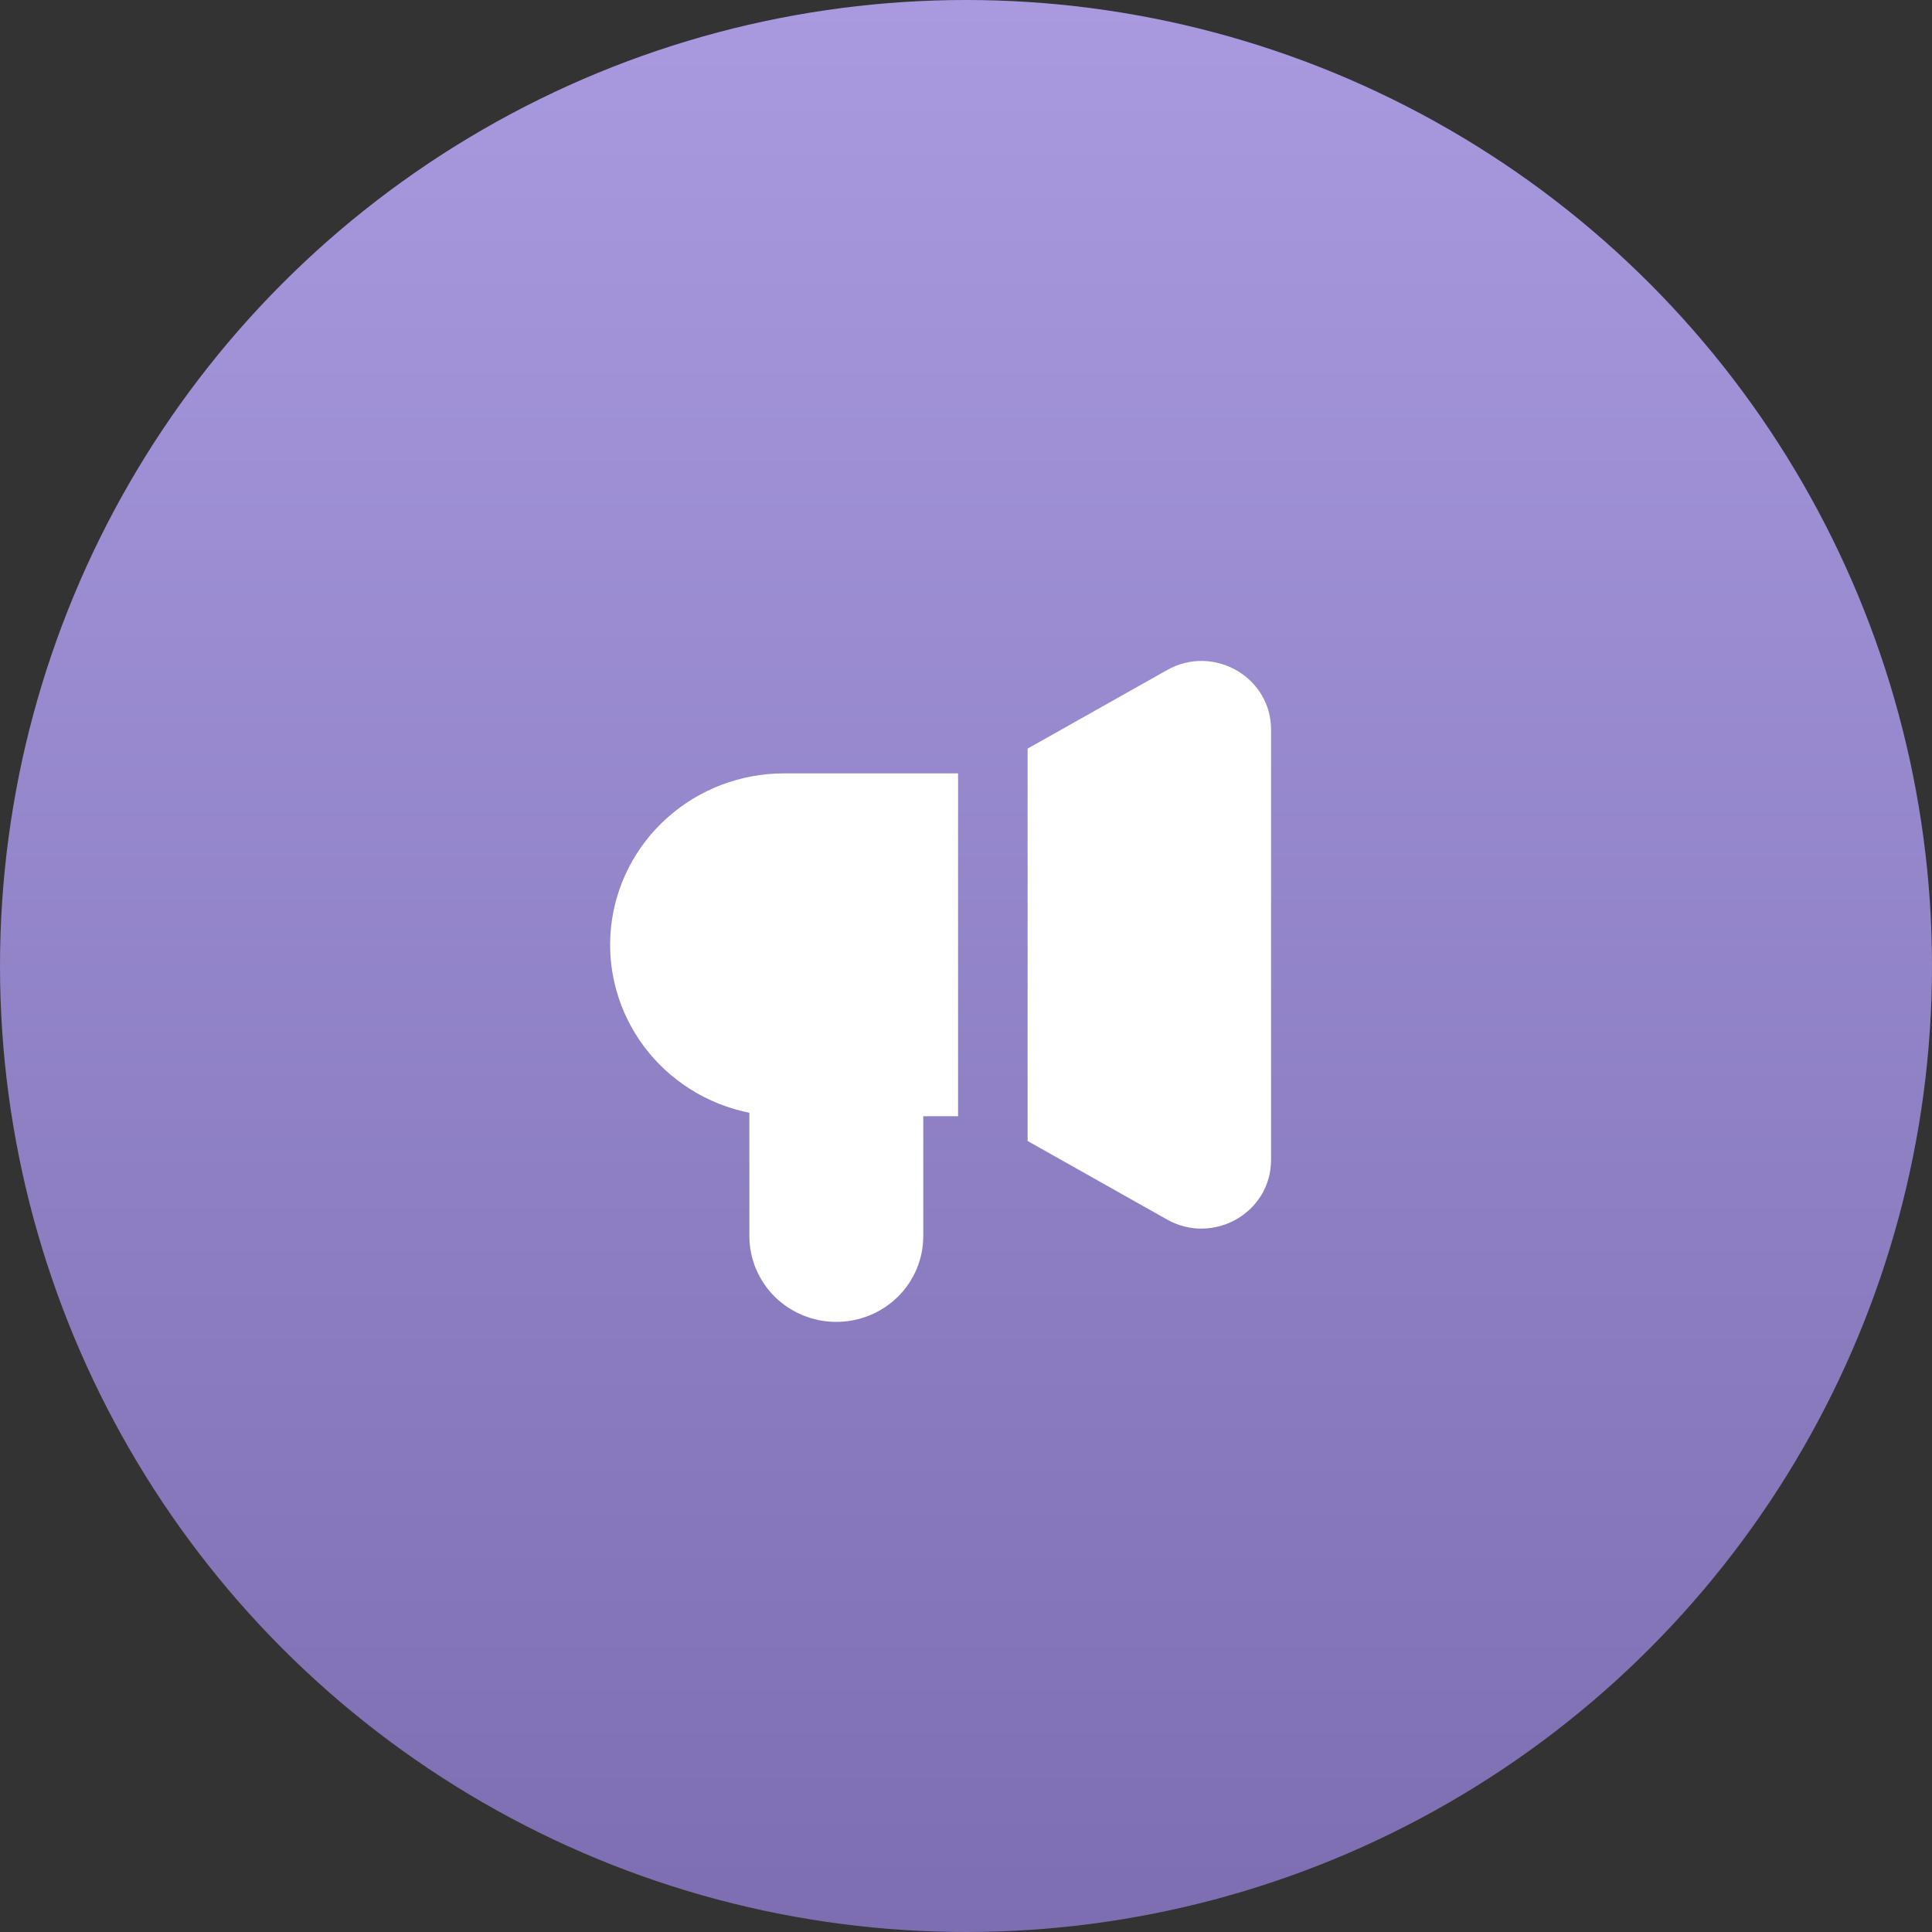 <?xml version="1.0" encoding="UTF-8"?> <svg xmlns="http://www.w3.org/2000/svg" width="76" height="76" viewBox="0 0 76 76" fill="none"><rect x="0" y="0" width="76" height="76" fill="#333333" stroke="none"/> <circle cx="38" cy="38" r="38" fill="url(#paint0_linear_57_140)"></circle> <path fill-rule="evenodd" clip-rule="evenodd" d="M45.907 26.36C47.729 25.332 50 26.629 50 28.701V45.631C50 47.701 47.73 48.999 45.907 47.972L40.424 44.884V29.448L45.907 26.36ZM37.688 30.423H30.847C29.151 30.421 27.514 31.041 26.256 32.162C24.997 33.282 24.205 34.824 24.035 36.488C23.864 38.152 24.327 39.819 25.333 41.165C26.339 42.511 27.817 43.441 29.479 43.774V48.629C29.479 49.523 29.84 50.38 30.481 51.013C31.122 51.645 31.992 52 32.899 52C33.806 52 34.676 51.645 35.318 51.013C35.959 50.38 36.319 49.523 36.319 48.629V43.909H37.688V30.423Z" fill="white"></path> <defs> <linearGradient id="paint0_linear_57_140" x1="38" y1="0" x2="38" y2="76" gradientUnits="userSpaceOnUse"> <stop stop-color="#A99AE0"></stop> <stop offset="1" stop-color="#7C6EB0"></stop> </linearGradient> </defs> </svg> 